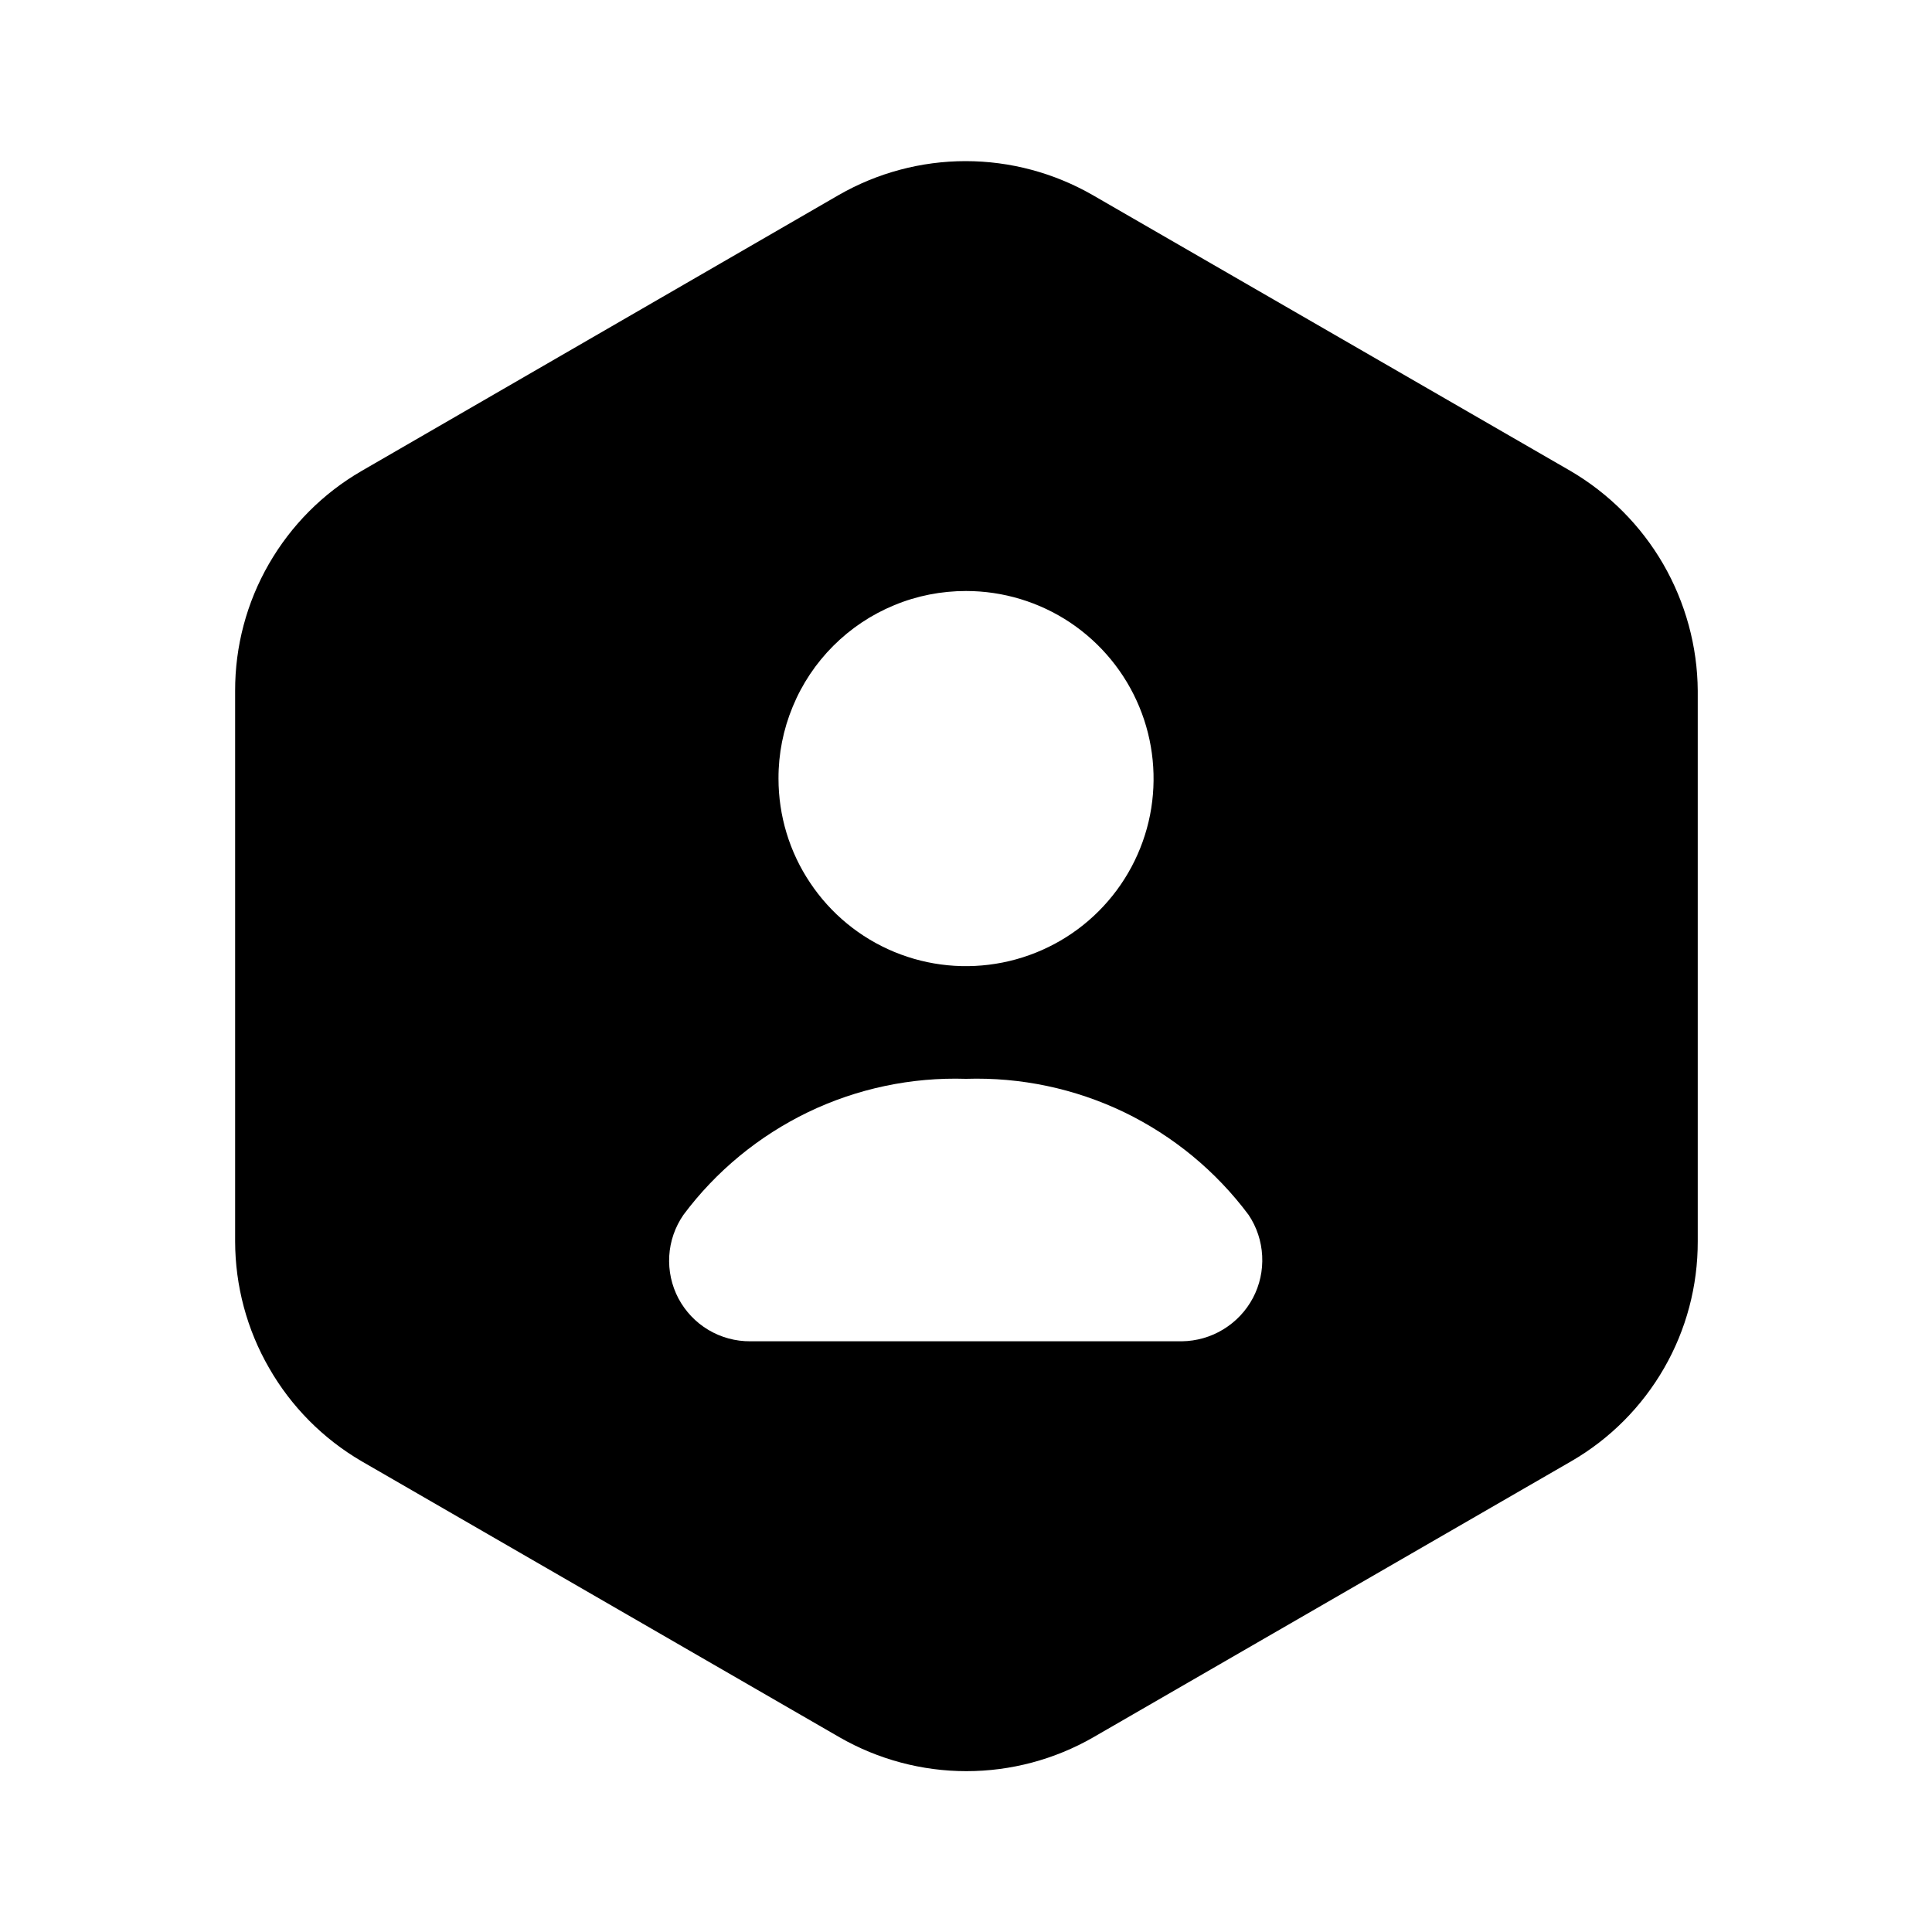 <svg width="20" height="20" viewBox="0 0 20 20" fill="none" xmlns="http://www.w3.org/2000/svg">
<path d="M16.259 4.876L11.309 2.018C10.909 1.789 10.457 1.668 9.996 1.668C9.536 1.668 9.083 1.789 8.684 2.018L3.742 4.876C3.343 5.107 3.013 5.439 2.783 5.839C2.553 6.238 2.433 6.691 2.434 7.151V12.851C2.435 13.312 2.556 13.764 2.786 14.162C3.015 14.562 3.345 14.894 3.742 15.126L8.692 17.985C9.091 18.214 9.544 18.335 10.004 18.335C10.465 18.335 10.918 18.214 11.317 17.985L16.267 15.126C16.666 14.895 16.996 14.563 17.226 14.164C17.456 13.765 17.576 13.312 17.575 12.851V7.151C17.572 6.691 17.448 6.239 17.218 5.84C16.987 5.441 16.656 5.109 16.259 4.876ZM10 6.118C10.384 6.118 10.76 6.232 11.079 6.445C11.398 6.659 11.647 6.962 11.794 7.317C11.941 7.671 11.979 8.062 11.905 8.438C11.83 8.815 11.645 9.161 11.373 9.433C11.102 9.704 10.756 9.889 10.379 9.964C10.002 10.039 9.612 10.001 9.257 9.854C8.902 9.707 8.599 9.458 8.386 9.138C8.172 8.819 8.059 8.444 8.059 8.06C8.058 7.805 8.108 7.552 8.206 7.316C8.303 7.08 8.446 6.866 8.626 6.686C8.807 6.505 9.021 6.362 9.257 6.265C9.492 6.167 9.745 6.118 10 6.118ZM12.234 13.885H7.767C7.614 13.886 7.464 13.845 7.333 13.767C7.202 13.689 7.095 13.576 7.023 13.441C6.952 13.306 6.919 13.154 6.928 13.001C6.937 12.849 6.988 12.702 7.075 12.576C7.413 12.123 7.856 11.759 8.365 11.513C8.874 11.268 9.435 11.15 10 11.168C10.565 11.15 11.126 11.268 11.636 11.513C12.145 11.759 12.587 12.123 12.925 12.576C13.01 12.702 13.058 12.849 13.066 13C13.074 13.152 13.041 13.303 12.97 13.437C12.899 13.571 12.793 13.683 12.663 13.762C12.534 13.841 12.385 13.883 12.234 13.885Z" fill="black"/>
</svg>
